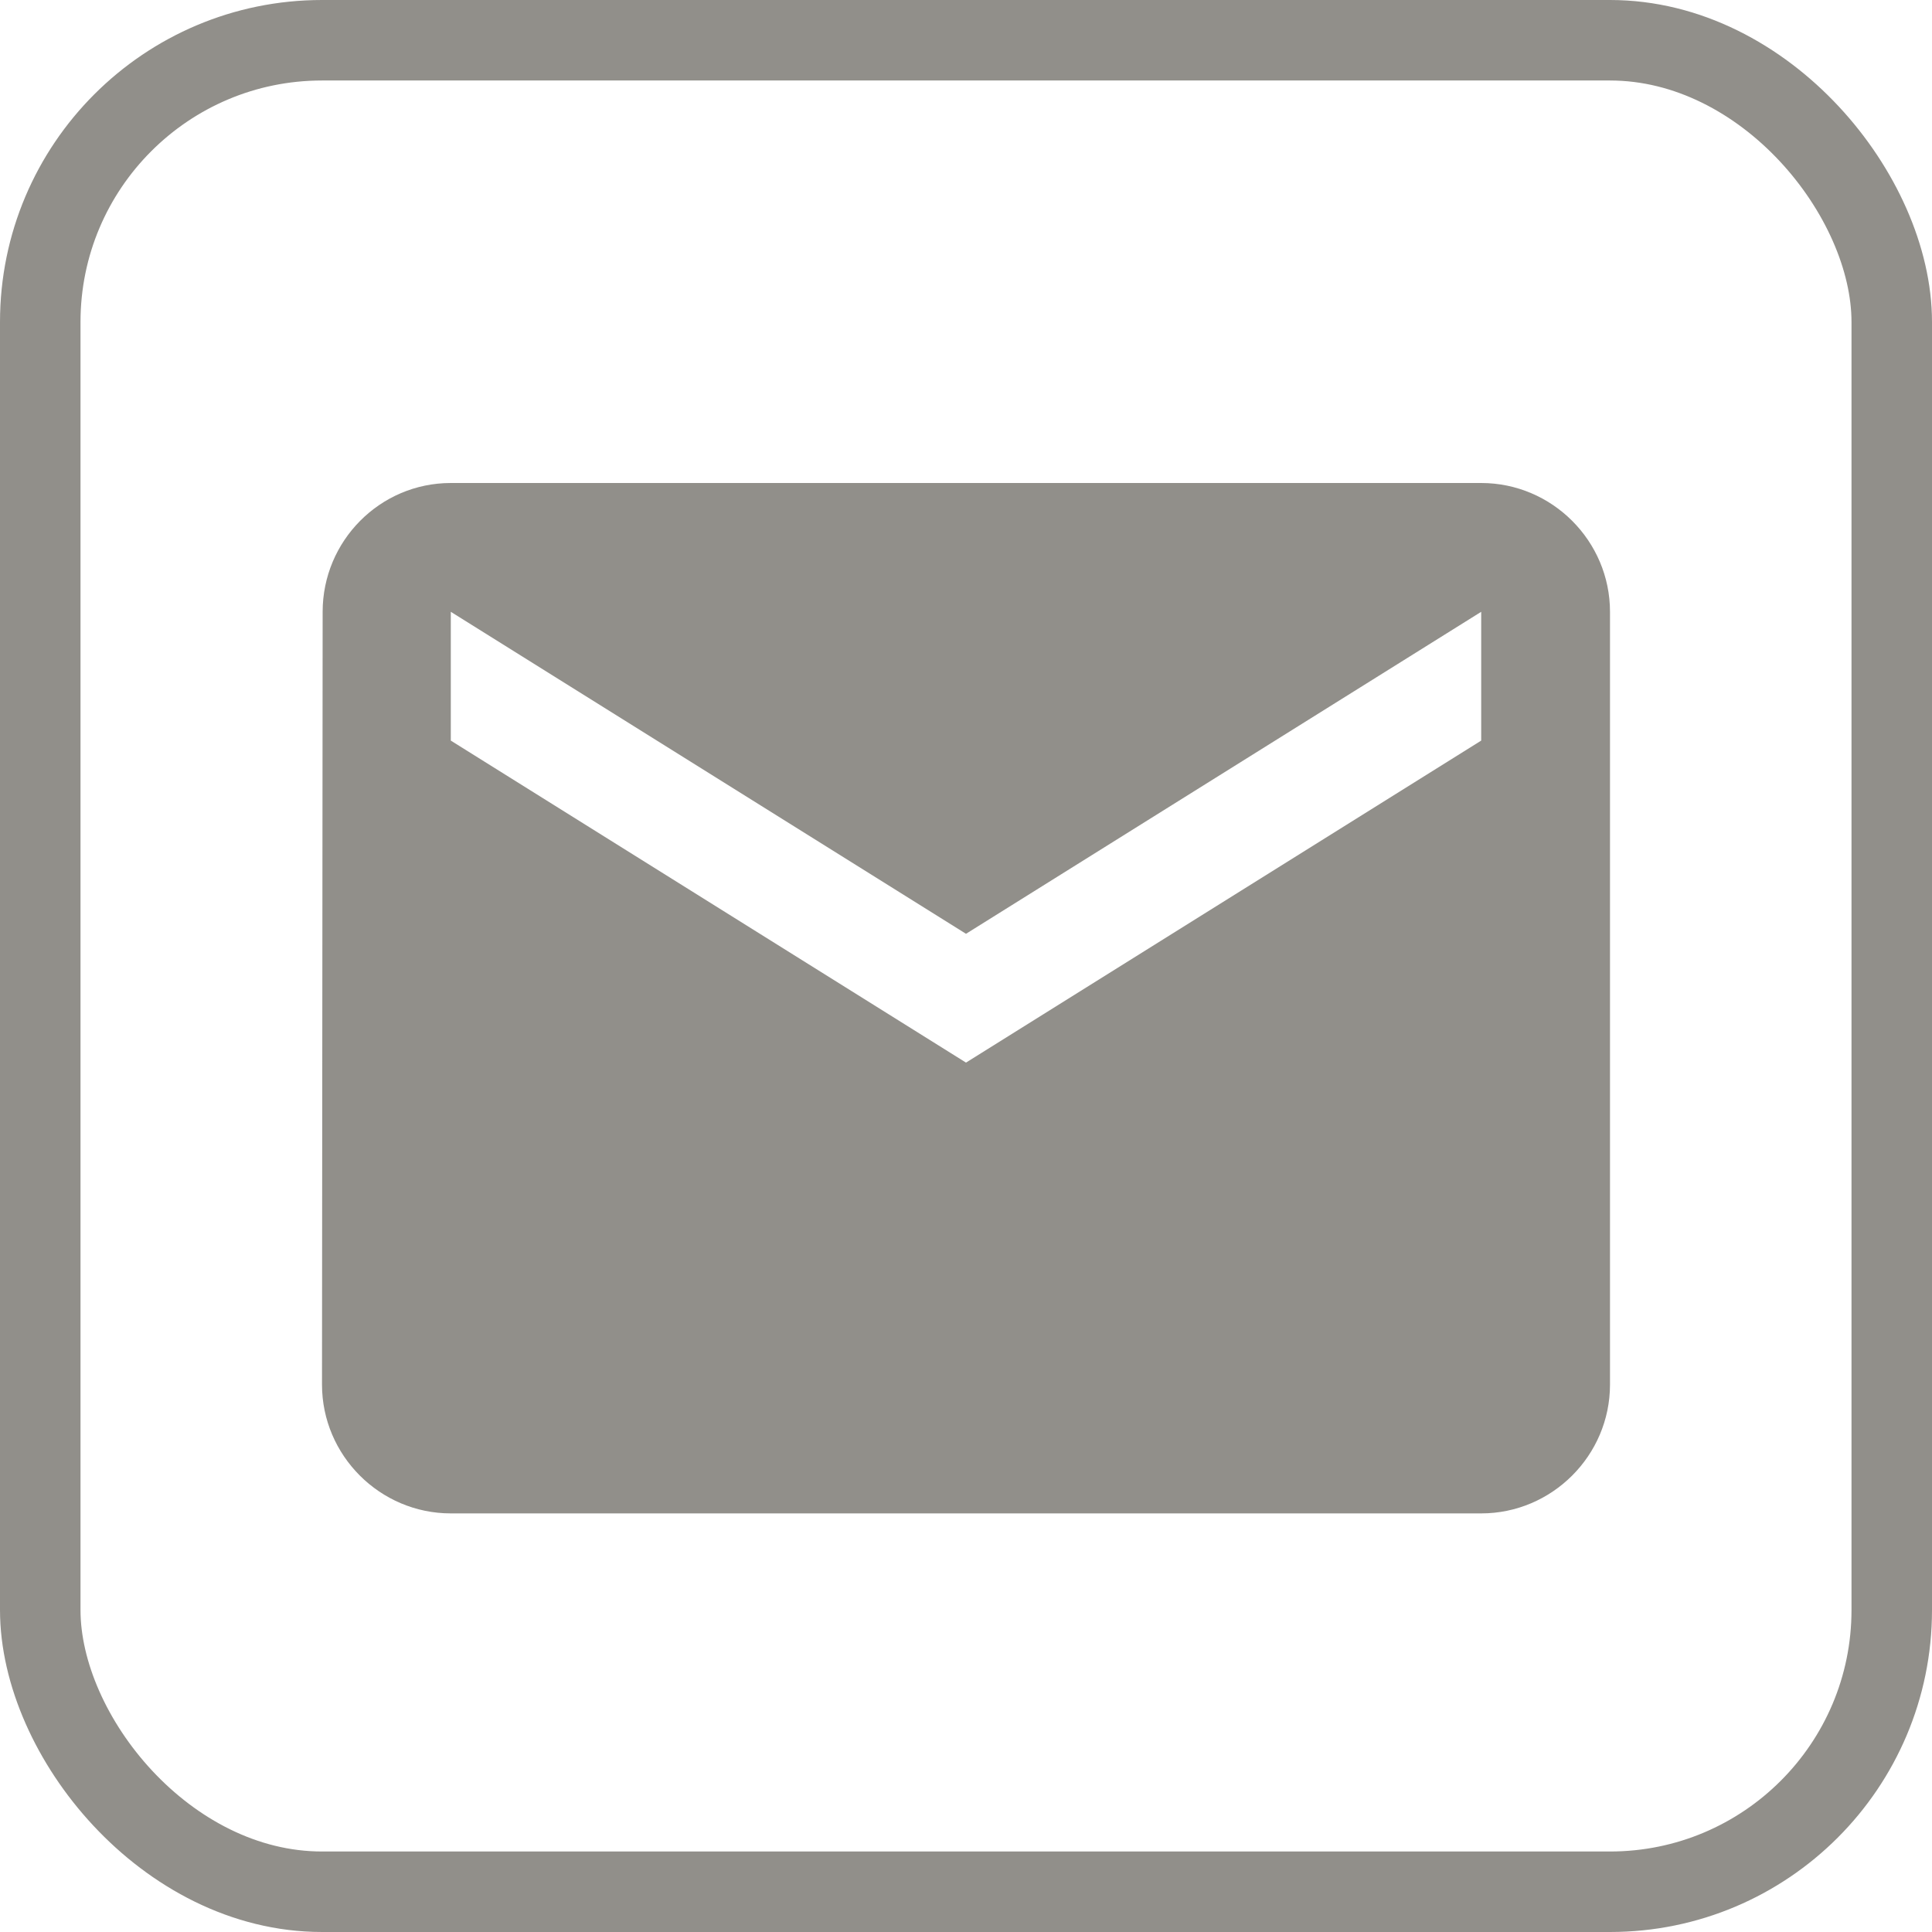 <svg width="24" height="24" viewBox="0 0 24 24" fill="none" xmlns="http://www.w3.org/2000/svg">
<g id="Group 6">
<path id="Vector" d="M18.4 6H5.6C4.72 6 4.008 6.72 4.008 7.6L4 17.2C4 18.08 4.72 18.8 5.6 18.8H18.4C19.28 18.8 20 18.08 20 17.2V7.6C20 6.72 19.28 6 18.4 6ZM18.4 9.2L12 13.2L5.6 9.2V7.6L12 11.6L18.4 7.6V9.2Z" fill="#918F8A"/>
<rect id="Rectangle 49" x="0.5" y="0.5" width="23" height="23" rx="3.5" stroke="#918F8A"/>
</g>
</svg>

